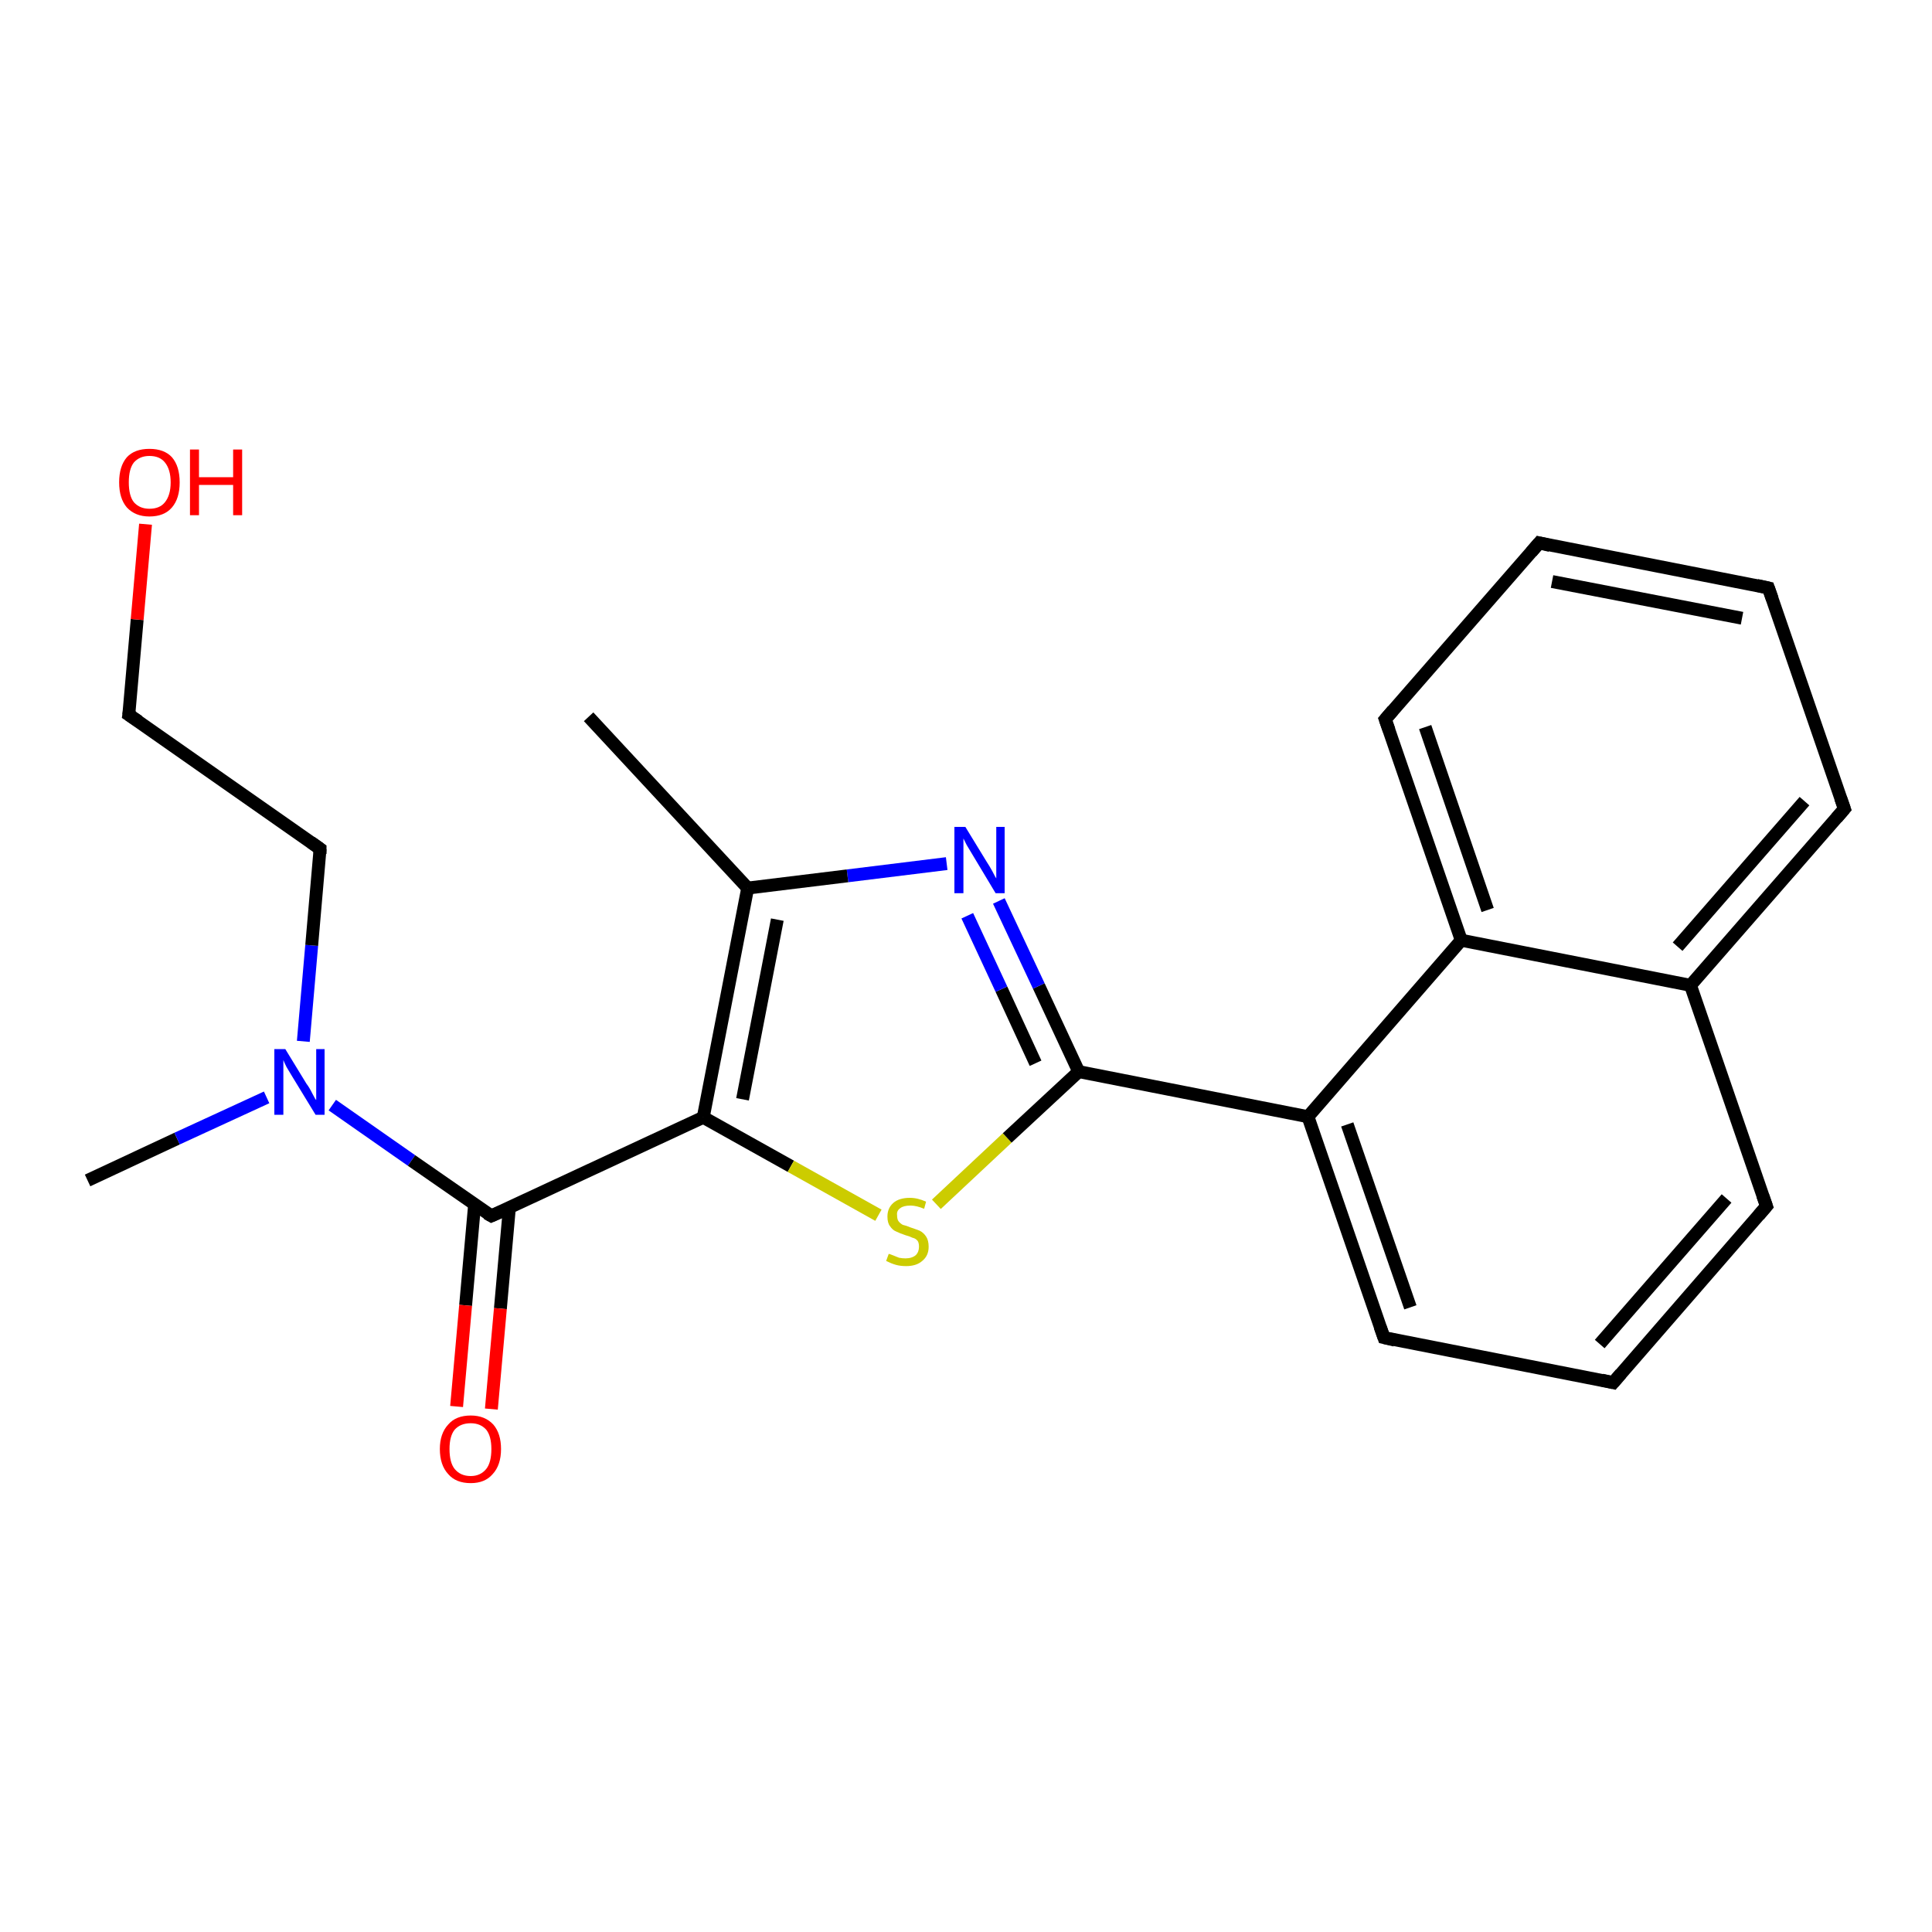 <?xml version='1.0' encoding='iso-8859-1'?>
<svg version='1.1' baseProfile='full'
              xmlns='http://www.w3.org/2000/svg'
                      xmlns:rdkit='http://www.rdkit.org/xml'
                      xmlns:xlink='http://www.w3.org/1999/xlink'
                  xml:space='preserve'
width='300px' height='300px' viewBox='0 0 300 300'>
<!-- END OF HEADER -->
<rect style='opacity:1.0;fill:#FFFFFF;stroke:none' width='300.0' height='300.0' x='0.0' y='0.0'> </rect>
<path class='bond-0 atom-0 atom-1' d='M 13.6,183.3 L 27.5,176.8' style='fill:none;fill-rule:evenodd;stroke:#000000;stroke-width:2.0px;stroke-linecap:butt;stroke-linejoin:miter;stroke-opacity:1' />
<path class='bond-0 atom-0 atom-1' d='M 27.5,176.8 L 41.4,170.4' style='fill:none;fill-rule:evenodd;stroke:#0000FF;stroke-width:2.0px;stroke-linecap:butt;stroke-linejoin:miter;stroke-opacity:1' />
<path class='bond-1 atom-1 atom-2' d='M 47.1,161.7 L 48.4,146.8' style='fill:none;fill-rule:evenodd;stroke:#0000FF;stroke-width:2.0px;stroke-linecap:butt;stroke-linejoin:miter;stroke-opacity:1' />
<path class='bond-1 atom-1 atom-2' d='M 48.4,146.8 L 49.7,131.8' style='fill:none;fill-rule:evenodd;stroke:#000000;stroke-width:2.0px;stroke-linecap:butt;stroke-linejoin:miter;stroke-opacity:1' />
<path class='bond-2 atom-2 atom-3' d='M 49.7,131.8 L 20.0,111.0' style='fill:none;fill-rule:evenodd;stroke:#000000;stroke-width:2.0px;stroke-linecap:butt;stroke-linejoin:miter;stroke-opacity:1' />
<path class='bond-3 atom-3 atom-4' d='M 20.0,111.0 L 21.3,96.2' style='fill:none;fill-rule:evenodd;stroke:#000000;stroke-width:2.0px;stroke-linecap:butt;stroke-linejoin:miter;stroke-opacity:1' />
<path class='bond-3 atom-3 atom-4' d='M 21.3,96.2 L 22.6,81.4' style='fill:none;fill-rule:evenodd;stroke:#FF0000;stroke-width:2.0px;stroke-linecap:butt;stroke-linejoin:miter;stroke-opacity:1' />
<path class='bond-4 atom-1 atom-5' d='M 51.6,171.6 L 63.9,180.2' style='fill:none;fill-rule:evenodd;stroke:#0000FF;stroke-width:2.0px;stroke-linecap:butt;stroke-linejoin:miter;stroke-opacity:1' />
<path class='bond-4 atom-1 atom-5' d='M 63.9,180.2 L 76.3,188.8' style='fill:none;fill-rule:evenodd;stroke:#000000;stroke-width:2.0px;stroke-linecap:butt;stroke-linejoin:miter;stroke-opacity:1' />
<path class='bond-5 atom-5 atom-6' d='M 73.7,187.0 L 72.3,202.7' style='fill:none;fill-rule:evenodd;stroke:#000000;stroke-width:2.0px;stroke-linecap:butt;stroke-linejoin:miter;stroke-opacity:1' />
<path class='bond-5 atom-5 atom-6' d='M 72.3,202.7 L 70.9,218.4' style='fill:none;fill-rule:evenodd;stroke:#FF0000;stroke-width:2.0px;stroke-linecap:butt;stroke-linejoin:miter;stroke-opacity:1' />
<path class='bond-5 atom-5 atom-6' d='M 79.1,187.5 L 77.7,203.2' style='fill:none;fill-rule:evenodd;stroke:#000000;stroke-width:2.0px;stroke-linecap:butt;stroke-linejoin:miter;stroke-opacity:1' />
<path class='bond-5 atom-5 atom-6' d='M 77.7,203.2 L 76.3,218.8' style='fill:none;fill-rule:evenodd;stroke:#FF0000;stroke-width:2.0px;stroke-linecap:butt;stroke-linejoin:miter;stroke-opacity:1' />
<path class='bond-6 atom-5 atom-7' d='M 76.3,188.8 L 109.2,173.5' style='fill:none;fill-rule:evenodd;stroke:#000000;stroke-width:2.0px;stroke-linecap:butt;stroke-linejoin:miter;stroke-opacity:1' />
<path class='bond-7 atom-7 atom-8' d='M 109.2,173.5 L 122.8,181.1' style='fill:none;fill-rule:evenodd;stroke:#000000;stroke-width:2.0px;stroke-linecap:butt;stroke-linejoin:miter;stroke-opacity:1' />
<path class='bond-7 atom-7 atom-8' d='M 122.8,181.1 L 136.4,188.7' style='fill:none;fill-rule:evenodd;stroke:#CCCC00;stroke-width:2.0px;stroke-linecap:butt;stroke-linejoin:miter;stroke-opacity:1' />
<path class='bond-8 atom-8 atom-9' d='M 145.4,187.0 L 156.4,176.7' style='fill:none;fill-rule:evenodd;stroke:#CCCC00;stroke-width:2.0px;stroke-linecap:butt;stroke-linejoin:miter;stroke-opacity:1' />
<path class='bond-8 atom-8 atom-9' d='M 156.4,176.7 L 167.5,166.4' style='fill:none;fill-rule:evenodd;stroke:#000000;stroke-width:2.0px;stroke-linecap:butt;stroke-linejoin:miter;stroke-opacity:1' />
<path class='bond-9 atom-9 atom-10' d='M 167.5,166.4 L 161.3,153.1' style='fill:none;fill-rule:evenodd;stroke:#000000;stroke-width:2.0px;stroke-linecap:butt;stroke-linejoin:miter;stroke-opacity:1' />
<path class='bond-9 atom-9 atom-10' d='M 161.3,153.1 L 155.1,139.9' style='fill:none;fill-rule:evenodd;stroke:#0000FF;stroke-width:2.0px;stroke-linecap:butt;stroke-linejoin:miter;stroke-opacity:1' />
<path class='bond-9 atom-9 atom-10' d='M 160.8,165.1 L 155.5,153.6' style='fill:none;fill-rule:evenodd;stroke:#000000;stroke-width:2.0px;stroke-linecap:butt;stroke-linejoin:miter;stroke-opacity:1' />
<path class='bond-9 atom-9 atom-10' d='M 155.5,153.6 L 150.2,142.2' style='fill:none;fill-rule:evenodd;stroke:#0000FF;stroke-width:2.0px;stroke-linecap:butt;stroke-linejoin:miter;stroke-opacity:1' />
<path class='bond-10 atom-10 atom-11' d='M 147.0,134.1 L 131.6,136.0' style='fill:none;fill-rule:evenodd;stroke:#0000FF;stroke-width:2.0px;stroke-linecap:butt;stroke-linejoin:miter;stroke-opacity:1' />
<path class='bond-10 atom-10 atom-11' d='M 131.6,136.0 L 116.1,137.9' style='fill:none;fill-rule:evenodd;stroke:#000000;stroke-width:2.0px;stroke-linecap:butt;stroke-linejoin:miter;stroke-opacity:1' />
<path class='bond-11 atom-11 atom-12' d='M 116.1,137.9 L 91.4,111.3' style='fill:none;fill-rule:evenodd;stroke:#000000;stroke-width:2.0px;stroke-linecap:butt;stroke-linejoin:miter;stroke-opacity:1' />
<path class='bond-12 atom-9 atom-13' d='M 167.5,166.4 L 203.1,173.4' style='fill:none;fill-rule:evenodd;stroke:#000000;stroke-width:2.0px;stroke-linecap:butt;stroke-linejoin:miter;stroke-opacity:1' />
<path class='bond-13 atom-13 atom-14' d='M 203.1,173.4 L 214.9,207.7' style='fill:none;fill-rule:evenodd;stroke:#000000;stroke-width:2.0px;stroke-linecap:butt;stroke-linejoin:miter;stroke-opacity:1' />
<path class='bond-13 atom-13 atom-14' d='M 209.2,174.6 L 219.0,203.0' style='fill:none;fill-rule:evenodd;stroke:#000000;stroke-width:2.0px;stroke-linecap:butt;stroke-linejoin:miter;stroke-opacity:1' />
<path class='bond-14 atom-14 atom-15' d='M 214.9,207.7 L 250.5,214.7' style='fill:none;fill-rule:evenodd;stroke:#000000;stroke-width:2.0px;stroke-linecap:butt;stroke-linejoin:miter;stroke-opacity:1' />
<path class='bond-15 atom-15 atom-16' d='M 250.5,214.7 L 274.3,187.3' style='fill:none;fill-rule:evenodd;stroke:#000000;stroke-width:2.0px;stroke-linecap:butt;stroke-linejoin:miter;stroke-opacity:1' />
<path class='bond-15 atom-15 atom-16' d='M 248.4,208.7 L 268.1,186.1' style='fill:none;fill-rule:evenodd;stroke:#000000;stroke-width:2.0px;stroke-linecap:butt;stroke-linejoin:miter;stroke-opacity:1' />
<path class='bond-16 atom-16 atom-17' d='M 274.3,187.3 L 262.5,153.0' style='fill:none;fill-rule:evenodd;stroke:#000000;stroke-width:2.0px;stroke-linecap:butt;stroke-linejoin:miter;stroke-opacity:1' />
<path class='bond-17 atom-17 atom-18' d='M 262.5,153.0 L 286.4,125.6' style='fill:none;fill-rule:evenodd;stroke:#000000;stroke-width:2.0px;stroke-linecap:butt;stroke-linejoin:miter;stroke-opacity:1' />
<path class='bond-17 atom-17 atom-18' d='M 260.5,147.0 L 280.2,124.4' style='fill:none;fill-rule:evenodd;stroke:#000000;stroke-width:2.0px;stroke-linecap:butt;stroke-linejoin:miter;stroke-opacity:1' />
<path class='bond-18 atom-18 atom-19' d='M 286.4,125.6 L 274.6,91.3' style='fill:none;fill-rule:evenodd;stroke:#000000;stroke-width:2.0px;stroke-linecap:butt;stroke-linejoin:miter;stroke-opacity:1' />
<path class='bond-19 atom-19 atom-20' d='M 274.6,91.3 L 239.0,84.3' style='fill:none;fill-rule:evenodd;stroke:#000000;stroke-width:2.0px;stroke-linecap:butt;stroke-linejoin:miter;stroke-opacity:1' />
<path class='bond-19 atom-19 atom-20' d='M 270.5,96.0 L 241.0,90.3' style='fill:none;fill-rule:evenodd;stroke:#000000;stroke-width:2.0px;stroke-linecap:butt;stroke-linejoin:miter;stroke-opacity:1' />
<path class='bond-20 atom-20 atom-21' d='M 239.0,84.3 L 215.1,111.7' style='fill:none;fill-rule:evenodd;stroke:#000000;stroke-width:2.0px;stroke-linecap:butt;stroke-linejoin:miter;stroke-opacity:1' />
<path class='bond-21 atom-21 atom-22' d='M 215.1,111.7 L 226.9,146.0' style='fill:none;fill-rule:evenodd;stroke:#000000;stroke-width:2.0px;stroke-linecap:butt;stroke-linejoin:miter;stroke-opacity:1' />
<path class='bond-21 atom-21 atom-22' d='M 221.3,112.9 L 231.0,141.3' style='fill:none;fill-rule:evenodd;stroke:#000000;stroke-width:2.0px;stroke-linecap:butt;stroke-linejoin:miter;stroke-opacity:1' />
<path class='bond-22 atom-11 atom-7' d='M 116.1,137.9 L 109.2,173.5' style='fill:none;fill-rule:evenodd;stroke:#000000;stroke-width:2.0px;stroke-linecap:butt;stroke-linejoin:miter;stroke-opacity:1' />
<path class='bond-22 atom-11 atom-7' d='M 120.7,142.8 L 115.3,170.7' style='fill:none;fill-rule:evenodd;stroke:#000000;stroke-width:2.0px;stroke-linecap:butt;stroke-linejoin:miter;stroke-opacity:1' />
<path class='bond-23 atom-22 atom-13' d='M 226.9,146.0 L 203.1,173.4' style='fill:none;fill-rule:evenodd;stroke:#000000;stroke-width:2.0px;stroke-linecap:butt;stroke-linejoin:miter;stroke-opacity:1' />
<path class='bond-24 atom-22 atom-17' d='M 226.9,146.0 L 262.5,153.0' style='fill:none;fill-rule:evenodd;stroke:#000000;stroke-width:2.0px;stroke-linecap:butt;stroke-linejoin:miter;stroke-opacity:1' />
<path d='M 49.7,132.6 L 49.7,131.8 L 48.3,130.8' style='fill:none;stroke:#000000;stroke-width:2.0px;stroke-linecap:butt;stroke-linejoin:miter;stroke-opacity:1;' />
<path d='M 21.5,112.0 L 20.0,111.0 L 20.1,110.3' style='fill:none;stroke:#000000;stroke-width:2.0px;stroke-linecap:butt;stroke-linejoin:miter;stroke-opacity:1;' />
<path d='M 75.6,188.4 L 76.3,188.8 L 77.9,188.1' style='fill:none;stroke:#000000;stroke-width:2.0px;stroke-linecap:butt;stroke-linejoin:miter;stroke-opacity:1;' />
<path d='M 214.3,206.0 L 214.9,207.7 L 216.6,208.1' style='fill:none;stroke:#000000;stroke-width:2.0px;stroke-linecap:butt;stroke-linejoin:miter;stroke-opacity:1;' />
<path d='M 248.7,214.3 L 250.5,214.7 L 251.7,213.3' style='fill:none;stroke:#000000;stroke-width:2.0px;stroke-linecap:butt;stroke-linejoin:miter;stroke-opacity:1;' />
<path d='M 273.1,188.7 L 274.3,187.3 L 273.7,185.6' style='fill:none;stroke:#000000;stroke-width:2.0px;stroke-linecap:butt;stroke-linejoin:miter;stroke-opacity:1;' />
<path d='M 285.2,127.0 L 286.4,125.6 L 285.8,123.9' style='fill:none;stroke:#000000;stroke-width:2.0px;stroke-linecap:butt;stroke-linejoin:miter;stroke-opacity:1;' />
<path d='M 275.2,93.0 L 274.6,91.3 L 272.8,90.9' style='fill:none;stroke:#000000;stroke-width:2.0px;stroke-linecap:butt;stroke-linejoin:miter;stroke-opacity:1;' />
<path d='M 240.7,84.7 L 239.0,84.3 L 237.8,85.7' style='fill:none;stroke:#000000;stroke-width:2.0px;stroke-linecap:butt;stroke-linejoin:miter;stroke-opacity:1;' />
<path d='M 216.3,110.3 L 215.1,111.7 L 215.7,113.4' style='fill:none;stroke:#000000;stroke-width:2.0px;stroke-linecap:butt;stroke-linejoin:miter;stroke-opacity:1;' />
<path class='atom-1' d='M 44.3 162.9
L 47.6 168.3
Q 48.0 168.8, 48.5 169.8
Q 49.0 170.8, 49.1 170.8
L 49.1 162.9
L 50.4 162.9
L 50.4 173.1
L 49.0 173.1
L 45.4 167.2
Q 45.0 166.5, 44.5 165.7
Q 44.1 164.9, 44.0 164.6
L 44.0 173.1
L 42.6 173.1
L 42.6 162.9
L 44.3 162.9
' fill='#0000FF'/>
<path class='atom-4' d='M 18.5 74.9
Q 18.5 72.4, 19.7 71.0
Q 20.9 69.7, 23.2 69.7
Q 25.5 69.7, 26.7 71.0
Q 27.9 72.4, 27.9 74.9
Q 27.9 77.4, 26.7 78.8
Q 25.5 80.2, 23.2 80.2
Q 21.0 80.2, 19.7 78.8
Q 18.5 77.4, 18.5 74.9
M 23.2 79.0
Q 24.8 79.0, 25.6 78.0
Q 26.5 76.9, 26.5 74.9
Q 26.5 72.9, 25.6 71.8
Q 24.8 70.8, 23.2 70.8
Q 21.7 70.8, 20.8 71.8
Q 20.0 72.8, 20.0 74.9
Q 20.0 77.0, 20.8 78.0
Q 21.7 79.0, 23.2 79.0
' fill='#FF0000'/>
<path class='atom-4' d='M 29.5 69.8
L 30.9 69.8
L 30.9 74.1
L 36.2 74.1
L 36.2 69.8
L 37.6 69.8
L 37.6 80.0
L 36.2 80.0
L 36.2 75.3
L 30.9 75.3
L 30.9 80.0
L 29.5 80.0
L 29.5 69.8
' fill='#FF0000'/>
<path class='atom-6' d='M 68.3 225.0
Q 68.3 222.6, 69.6 221.2
Q 70.8 219.8, 73.1 219.8
Q 75.3 219.8, 76.6 221.2
Q 77.8 222.6, 77.8 225.0
Q 77.8 227.5, 76.5 228.9
Q 75.3 230.3, 73.1 230.3
Q 70.8 230.3, 69.6 228.9
Q 68.3 227.5, 68.3 225.0
M 73.1 229.2
Q 74.6 229.2, 75.5 228.1
Q 76.3 227.1, 76.3 225.0
Q 76.3 223.0, 75.5 222.0
Q 74.6 221.0, 73.1 221.0
Q 71.5 221.0, 70.6 222.0
Q 69.8 223.0, 69.8 225.0
Q 69.8 227.1, 70.6 228.1
Q 71.5 229.2, 73.1 229.2
' fill='#FF0000'/>
<path class='atom-8' d='M 138.0 194.7
Q 138.1 194.7, 138.6 194.9
Q 139.1 195.1, 139.6 195.3
Q 140.1 195.4, 140.6 195.4
Q 141.6 195.4, 142.2 194.9
Q 142.7 194.4, 142.7 193.6
Q 142.7 193.0, 142.5 192.7
Q 142.2 192.3, 141.7 192.2
Q 141.3 192.0, 140.6 191.8
Q 139.7 191.5, 139.1 191.2
Q 138.6 191.0, 138.2 190.4
Q 137.8 189.9, 137.8 188.9
Q 137.8 187.6, 138.7 186.8
Q 139.6 186.0, 141.3 186.0
Q 142.5 186.0, 143.8 186.6
L 143.5 187.7
Q 142.3 187.2, 141.4 187.2
Q 140.3 187.2, 139.8 187.6
Q 139.2 188.0, 139.3 188.7
Q 139.3 189.3, 139.5 189.6
Q 139.8 190.0, 140.2 190.2
Q 140.7 190.3, 141.4 190.6
Q 142.3 190.9, 142.8 191.1
Q 143.4 191.4, 143.8 192.0
Q 144.2 192.6, 144.2 193.6
Q 144.2 195.0, 143.2 195.8
Q 142.3 196.6, 140.7 196.6
Q 139.8 196.6, 139.1 196.4
Q 138.4 196.2, 137.6 195.8
L 138.0 194.7
' fill='#CCCC00'/>
<path class='atom-10' d='M 149.9 128.4
L 153.2 133.8
Q 153.6 134.4, 154.1 135.3
Q 154.6 136.3, 154.7 136.4
L 154.7 128.4
L 156.0 128.4
L 156.0 138.7
L 154.6 138.7
L 151.0 132.7
Q 150.6 132.0, 150.1 131.2
Q 149.7 130.4, 149.6 130.2
L 149.6 138.7
L 148.2 138.7
L 148.2 128.4
L 149.9 128.4
' fill='#0000FF'/>
</svg>
